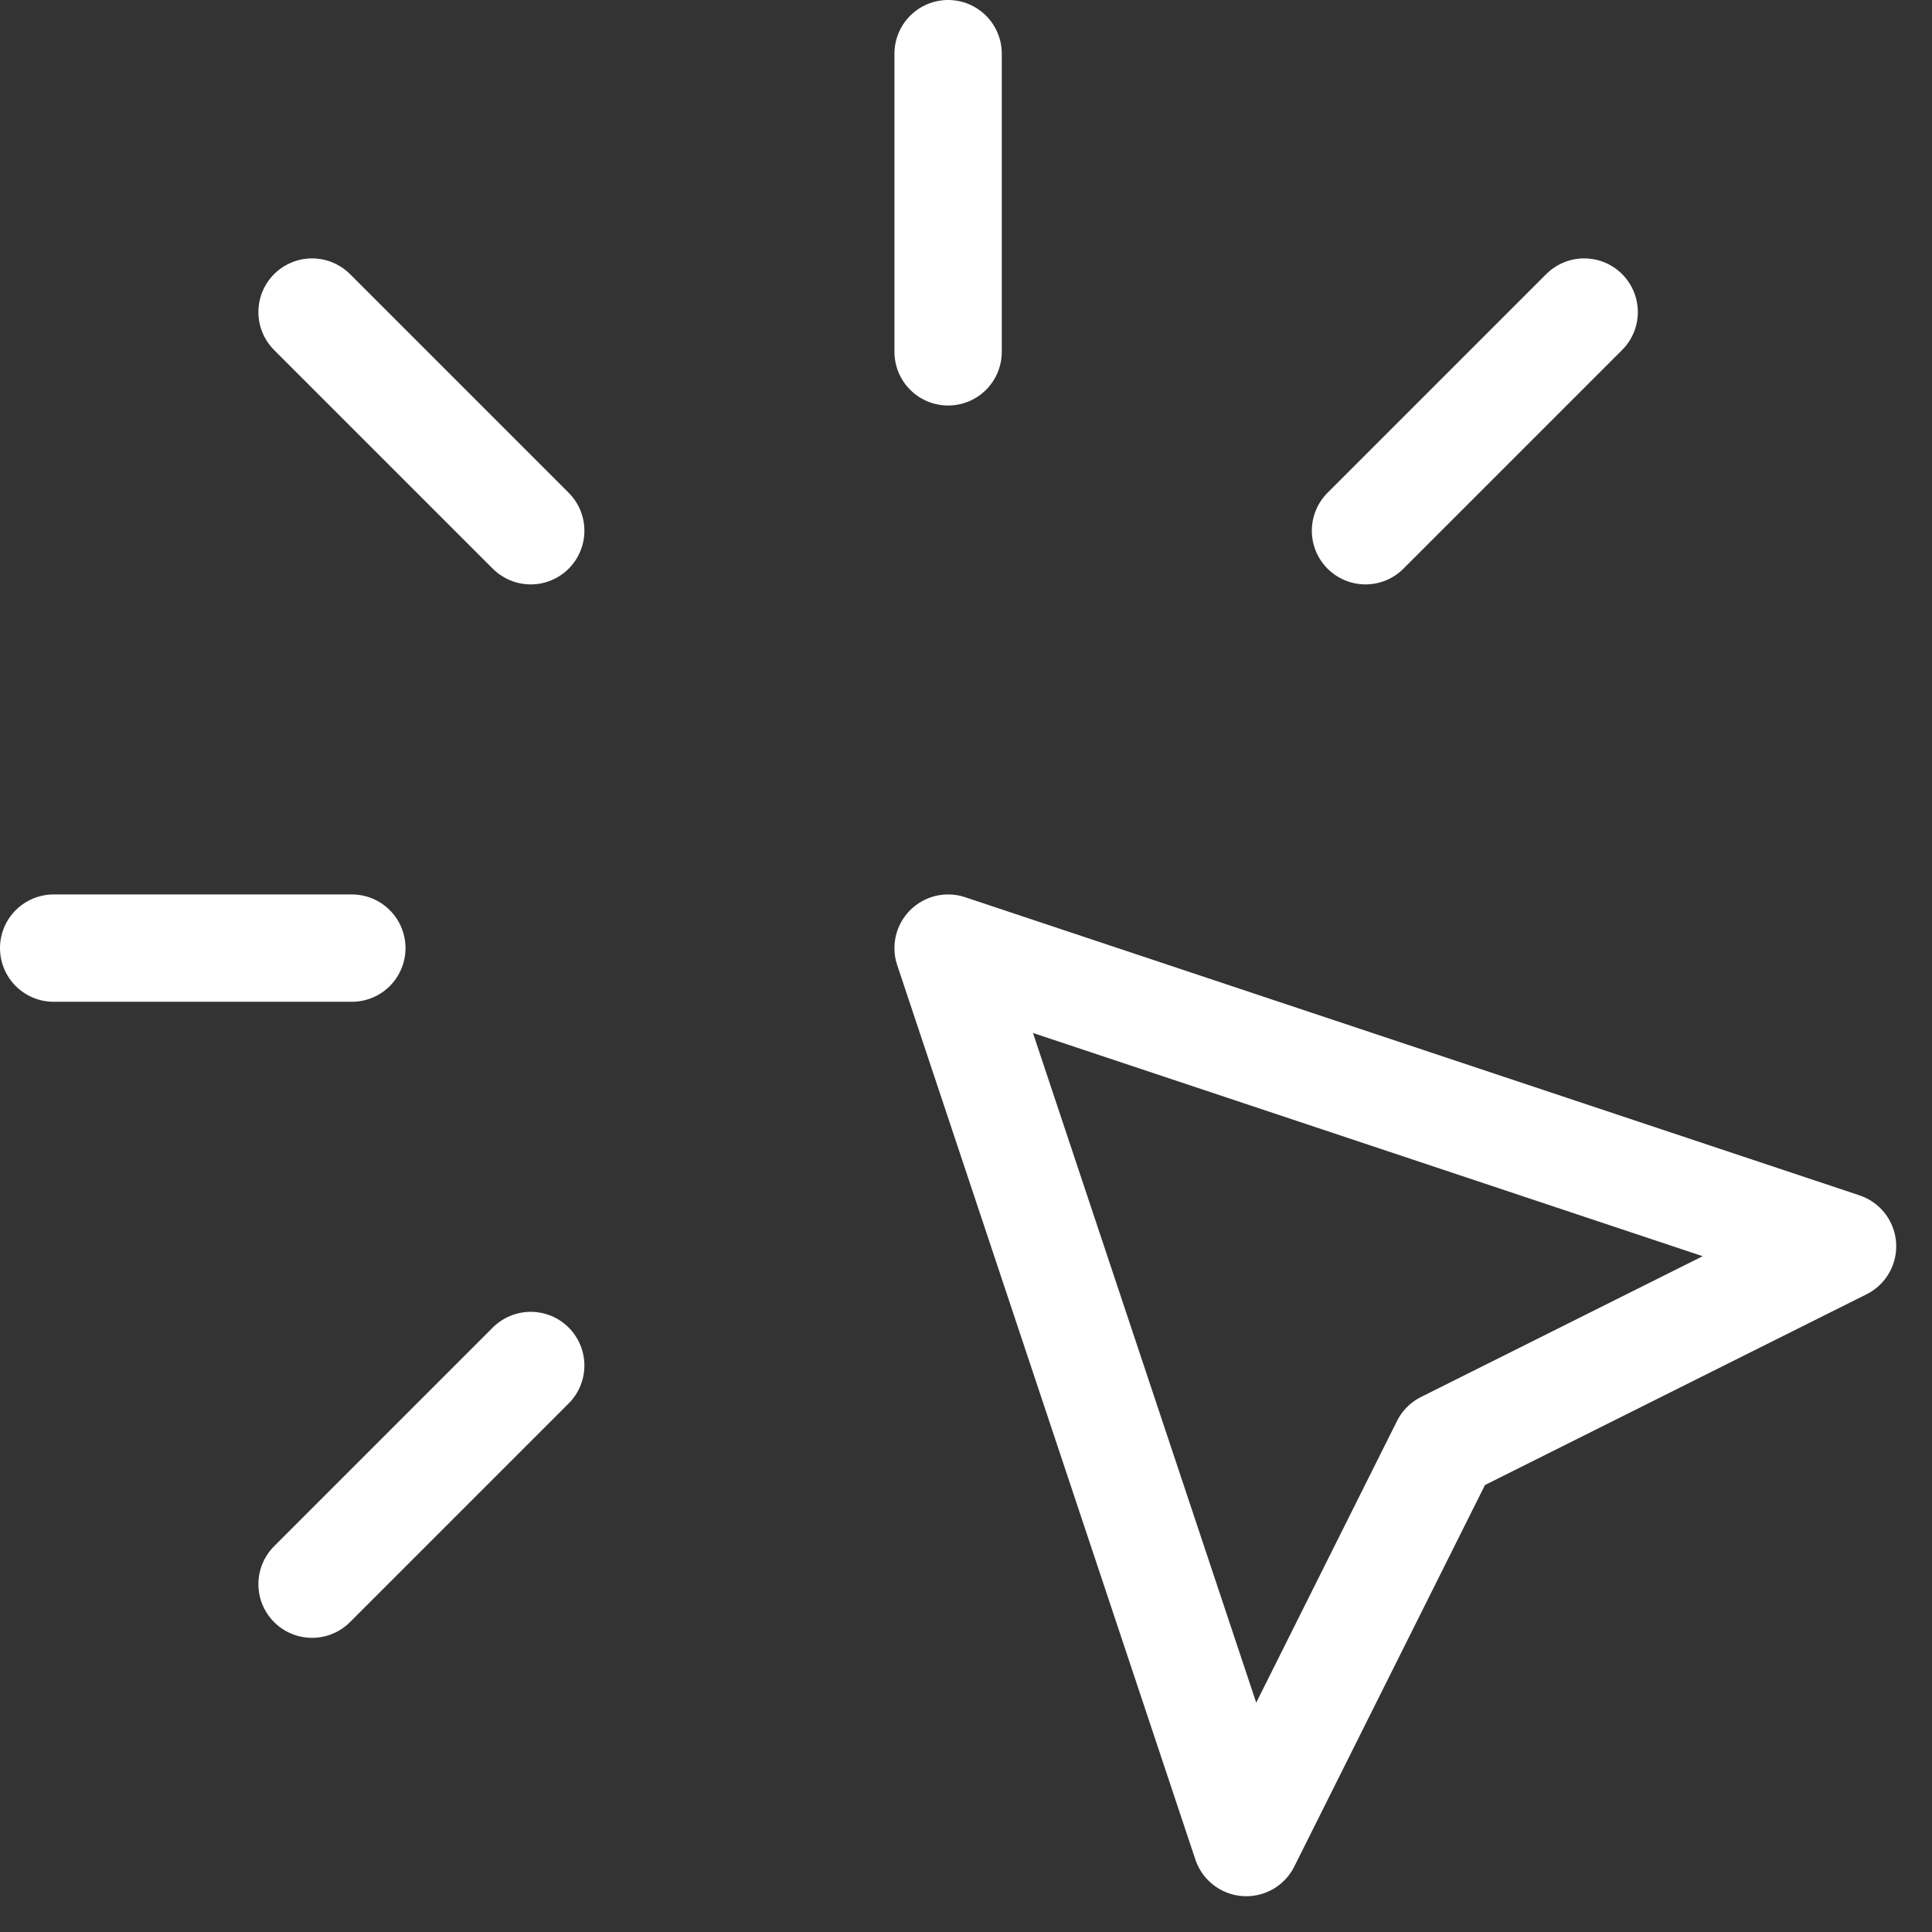 <svg width="27" height="27" viewBox="0 0 27 27" fill="none" xmlns="http://www.w3.org/2000/svg">
<rect x="0" y="0" width="27" height="27" fill="#333333" stroke="none"/>
<path d="M0.75 13.25H4.917M13.25 0.75V4.917M7.417 7.417L4.361 4.361M19.083 7.417L22.139 4.361M7.417 19.083L4.361 22.139M13.25 13.25L25.75 17.417L20.194 20.194L17.417 25.75L13.25 13.25Z" stroke="white" stroke-width="1.5" stroke-linecap="round" stroke-linejoin="round"/>
</svg>
